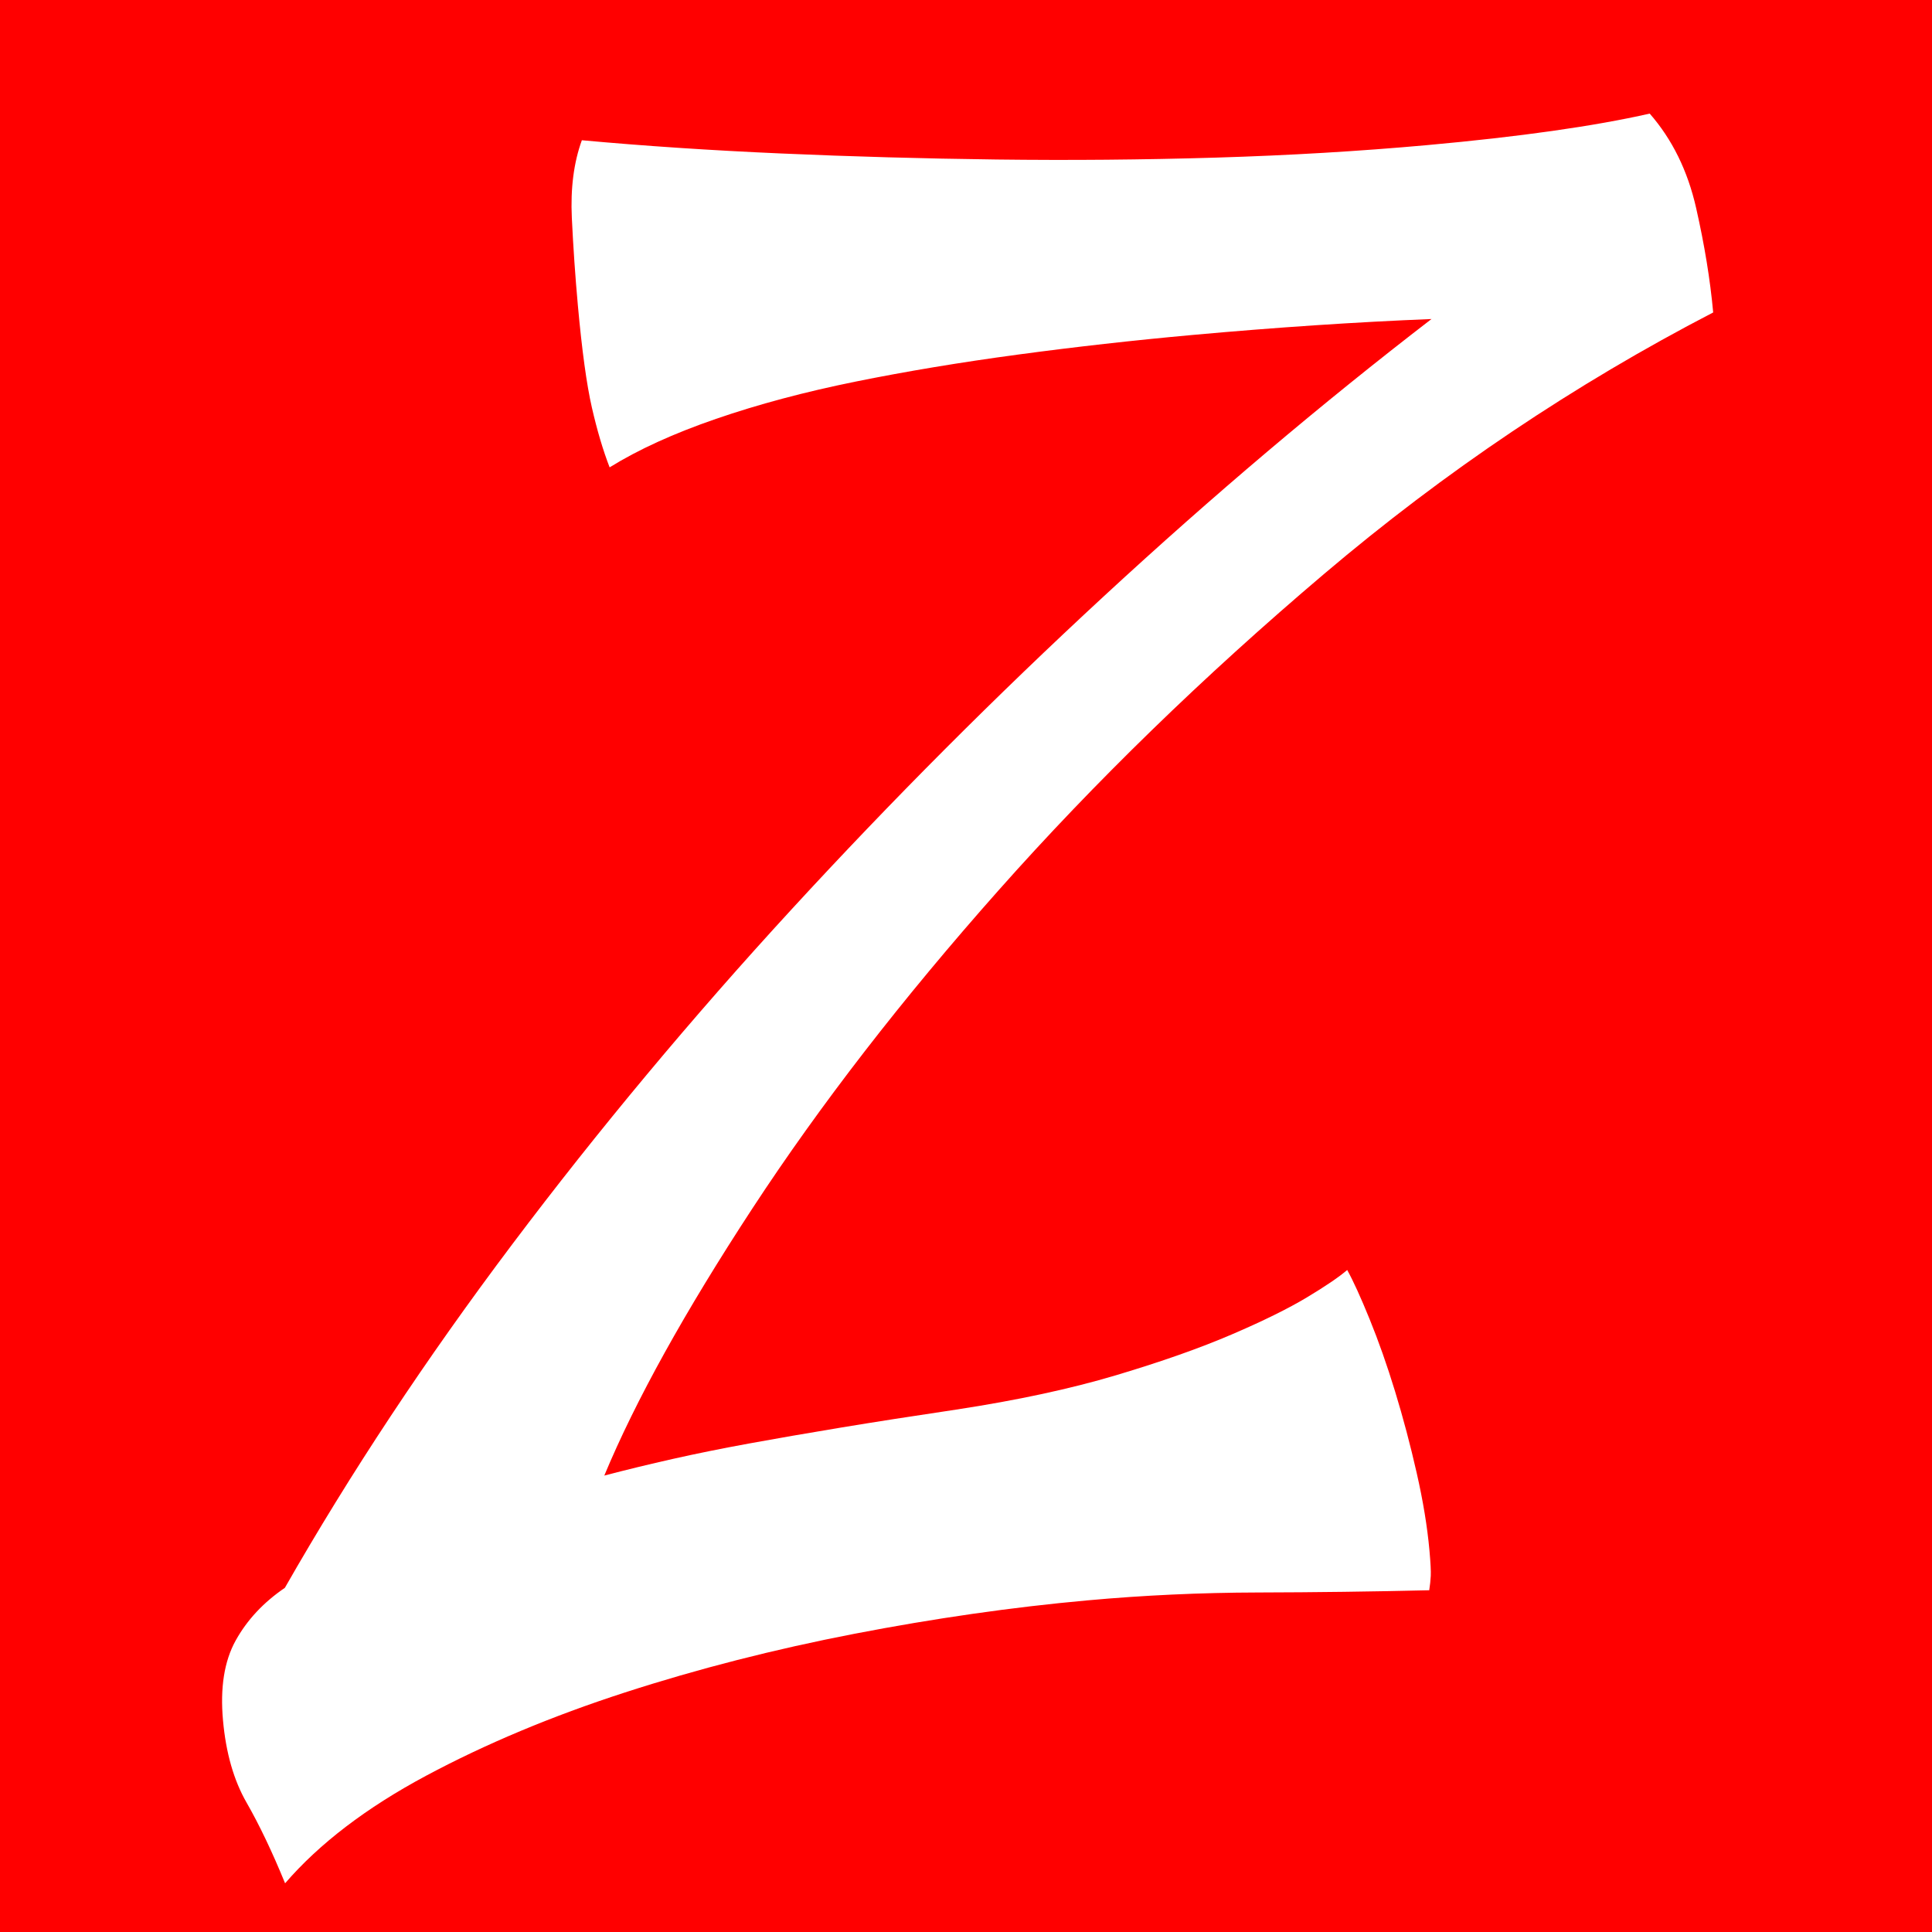<svg version="1.0" preserveAspectRatio="xMidYMid meet" height="1080" viewBox="0 0 810 810" zoomAndPan="magnify" width="1080" xmlns:xlink="http://www.w3.org/1999/xlink" xmlns="http://www.w3.org/2000/svg"><defs><g></g></defs><rect fill-opacity="1" height="972" y="-81" fill="#ffffff" width="972" x="-81"></rect><rect fill-opacity="1" height="972" y="-81" fill="#ff0000" width="972" x="-81"></rect><g fill-opacity="1" fill="#ffffff"><g transform="translate(81.556, 659.609)"><g><path d="M 174.031 -463.672 C 171.258 -470.836 168.773 -479.219 166.578 -488.812 C 164.391 -498.414 162.438 -512.664 160.719 -531.562 C 159.625 -543.645 158.781 -555.879 158.188 -568.266 C 157.602 -580.66 159.004 -591.508 162.391 -600.812 C 188.547 -598.414 216.375 -596.566 245.875 -595.266 C 275.383 -593.961 305.508 -593.117 336.25 -592.734 C 366.988 -592.348 397.672 -592.613 428.297 -593.531 C 458.922 -594.457 488.414 -596.203 516.781 -598.766 C 555.633 -602.285 586.738 -606.691 610.094 -611.984 C 619.531 -601.191 626.016 -588.008 629.547 -572.438 C 633.078 -556.875 635.461 -542.266 636.703 -528.609 C 578.547 -498.461 524.145 -461.898 473.5 -418.922 C 422.863 -375.953 377.367 -331.727 337.016 -286.25 C 296.66 -240.77 262.297 -196.359 233.922 -153.016 C 205.555 -109.68 184.848 -72.332 171.797 -40.969 C 181.109 -43.406 190.691 -45.734 200.547 -47.953 C 210.41 -50.172 221.07 -52.328 232.531 -54.422 C 243.988 -56.516 256.758 -58.727 270.844 -61.062 C 284.926 -63.395 301.113 -65.922 319.406 -68.641 C 344.988 -72.547 367.316 -77.348 386.391 -83.047 C 405.461 -88.742 421.625 -94.441 434.875 -100.141 C 448.125 -105.836 458.641 -111.023 466.422 -115.703 C 474.203 -120.379 479.816 -124.195 483.266 -127.156 C 485.785 -122.625 488.914 -115.758 492.656 -106.562 C 496.406 -97.375 499.973 -87.242 503.359 -76.172 C 506.742 -65.098 509.758 -53.723 512.406 -42.047 C 515.062 -30.379 516.844 -19.555 517.75 -9.578 C 518.219 -4.328 518.398 -0.77 518.297 1.094 C 518.203 2.969 517.988 4.973 517.656 7.109 C 493.883 7.68 469.953 7.992 445.859 8.047 C 421.773 8.109 397.922 9.211 374.297 11.359 C 342.785 14.211 310.25 18.879 276.688 25.359 C 243.133 31.848 211.051 40.051 180.438 49.969 C 149.832 59.883 122.031 71.531 97.031 84.906 C 72.039 98.289 52.352 113.312 37.969 129.969 C 32.539 116.707 27.148 105.414 21.797 96.094 C 16.453 86.781 13.164 75.301 11.938 61.656 C 10.695 48 12.461 36.852 17.234 28.219 C 22.016 19.582 28.895 12.207 37.875 6.094 C 65.289 -41.926 97.07 -89.941 133.219 -137.953 C 169.375 -185.961 208.422 -232.781 250.359 -278.406 C 292.297 -324.031 335.984 -367.828 381.422 -409.797 C 426.859 -451.766 472.586 -490.453 518.609 -525.859 C 486.973 -524.586 453.562 -522.359 418.375 -519.172 C 393.688 -516.93 369.312 -514.191 345.25 -510.953 C 321.188 -507.711 298.492 -503.938 277.172 -499.625 C 255.859 -495.312 236.348 -490.102 218.641 -484 C 200.93 -477.906 186.062 -471.129 174.031 -463.672 Z M 174.031 -463.672"></path></g></g></g></svg>